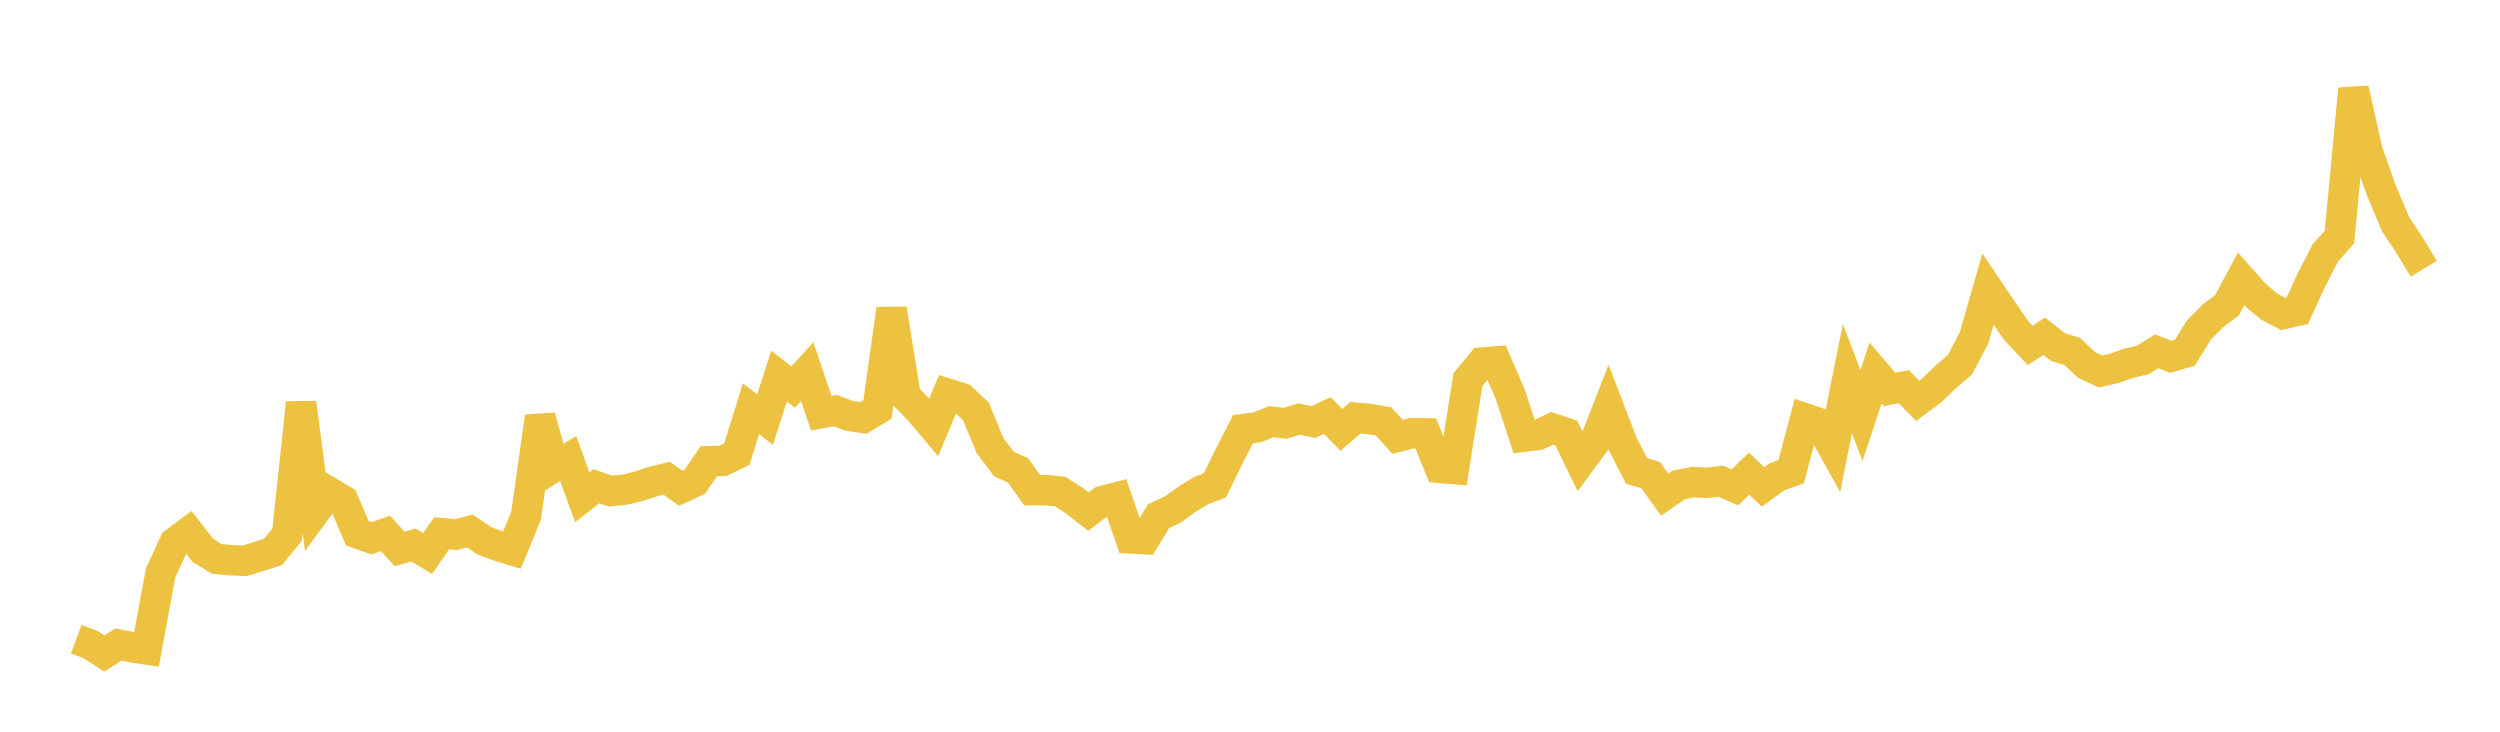 <svg width="164" height="48" xmlns="http://www.w3.org/2000/svg" xmlns:xlink="http://www.w3.org/1999/xlink"><path fill="none" stroke="rgb(237,194,64)" stroke-width="2" d="M5,41.935L5.922,42.275L6.844,42.868L7.766,42.284L8.689,42.467L9.611,42.603L10.533,37.584L11.455,35.594L12.377,34.906L13.299,36.097L14.222,36.667L15.144,36.752L16.066,36.786L16.988,36.504L17.91,36.2L18.832,35.085L19.754,26.425L20.677,33.54L21.599,32.284L22.521,32.832L23.443,34.988L24.365,35.312L25.287,34.99L26.21,36.011L27.132,35.752L28.054,36.309L28.976,34.978L29.898,35.074L30.82,34.836L31.743,35.459L32.665,35.812L33.587,36.09L34.509,33.83L35.431,27.328L36.353,30.64L37.275,30.085L38.198,32.621L39.12,31.9L40.042,32.21L40.964,32.127L41.886,31.905L42.808,31.601L43.731,31.37L44.653,32.03L45.575,31.605L46.497,30.255L47.419,30.233L48.341,29.783L49.263,26.814L50.186,27.521L51.108,24.674L52.03,25.392L52.952,24.381L53.874,27.102L54.796,26.938L55.719,27.28L56.641,27.415L57.563,26.858L58.485,20.271L59.407,25.985L60.329,26.935L61.251,28.032L62.174,25.829L63.096,26.119L64.018,26.981L64.94,29.221L65.862,30.449L66.784,30.854L67.707,32.157L68.629,32.154L69.551,32.249L70.473,32.84L71.395,33.562L72.317,32.869L73.24,32.63L74.162,35.319L75.084,35.37L76.006,33.855L76.928,33.43L77.85,32.761L78.772,32.197L79.695,31.842L80.617,29.955L81.539,28.153L82.461,28.037L83.383,27.663L84.305,27.772L85.228,27.488L86.15,27.682L87.072,27.255L87.994,28.198L88.916,27.403L89.838,27.485L90.76,27.644L91.683,28.656L92.605,28.418L93.527,28.432L94.449,30.694L95.371,30.767L96.293,24.912L97.216,23.789L98.138,23.711L99.06,25.824L99.982,28.641L100.904,28.527L101.826,28.099L102.749,28.408L103.671,30.299L104.593,29.046L105.515,26.692L106.437,29.094L107.359,30.893L108.281,31.165L109.204,32.45L110.126,31.812L111.048,31.624L111.97,31.675L112.892,31.572L113.814,31.969L114.737,31.072L115.659,31.939L116.581,31.273L117.503,30.939L118.425,27.451L119.347,27.76L120.269,29.422L121.192,24.841L122.114,27.258L123.036,24.47L123.958,25.547L124.88,25.363L125.802,26.294L126.725,25.604L127.647,24.72L128.569,23.925L129.491,22.185L130.413,18.969L131.335,20.338L132.257,21.679L133.18,22.657L134.102,22.061L135.024,22.779L135.946,23.059L136.868,23.932L137.79,24.37L138.713,24.163L139.635,23.829L140.557,23.618L141.479,23.046L142.401,23.405L143.323,23.14L144.246,21.65L145.168,20.713L146.09,20.028L147.012,18.302L147.934,19.34L148.856,20.11L149.778,20.598L150.701,20.389L151.623,18.373L152.545,16.591L153.467,15.546L154.389,5.83L155.311,9.93L156.234,12.542L157.156,14.721L158.078,16.108L159,17.629"></path></svg>
